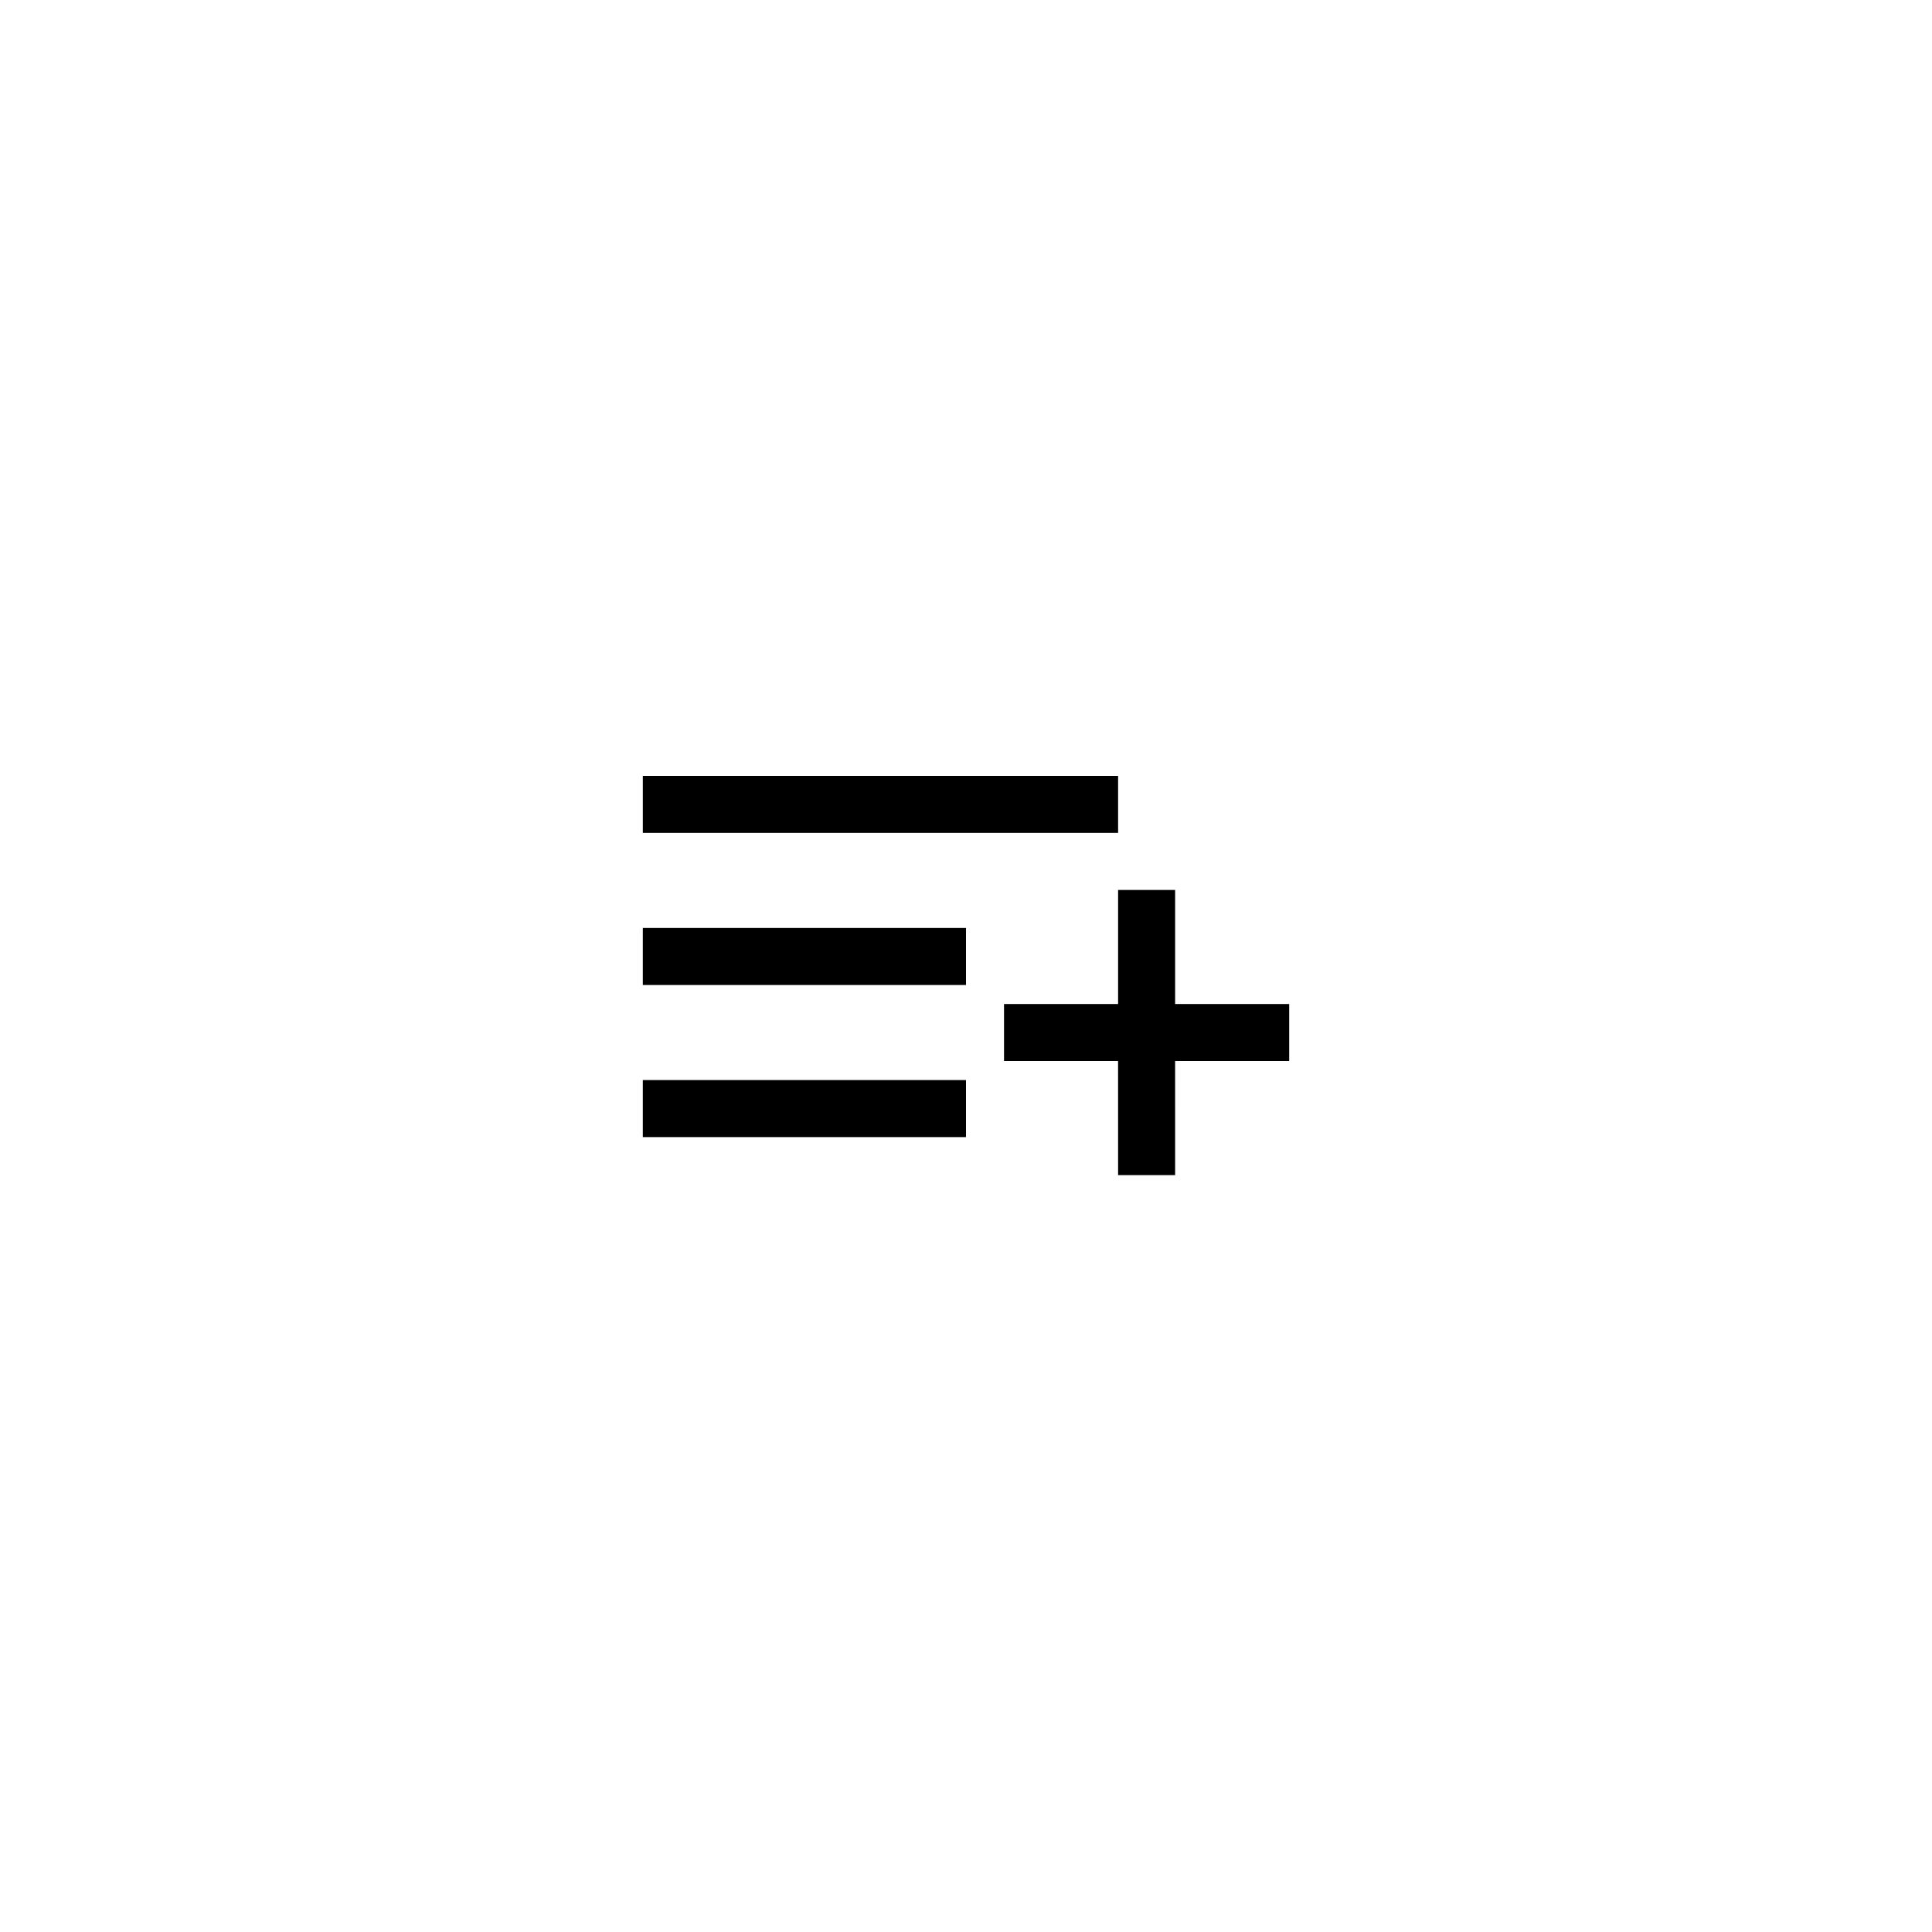 <?xml version="1.0" encoding="UTF-8"?>
<!-- Uploaded to: SVG Repo, www.svgrepo.com, Generator: SVG Repo Mixer Tools -->
<svg fill="#000000" width="800px" height="800px" version="1.1" viewBox="144 144 512 512" xmlns="http://www.w3.org/2000/svg">
 <path d="m455.42 379.85v30.227h30.227v15.113h-30.23l0.004 30.23h-15.113l-0.008-30.23h-30.223v-15.113h30.23v-30.227zm-55.418 50.379v15.113h-85.648v-15.113zm0-40.305v15.113h-85.648v-15.113zm40.305-40.305v15.113h-125.95v-15.113z" fill-rule="evenodd"/>
</svg>